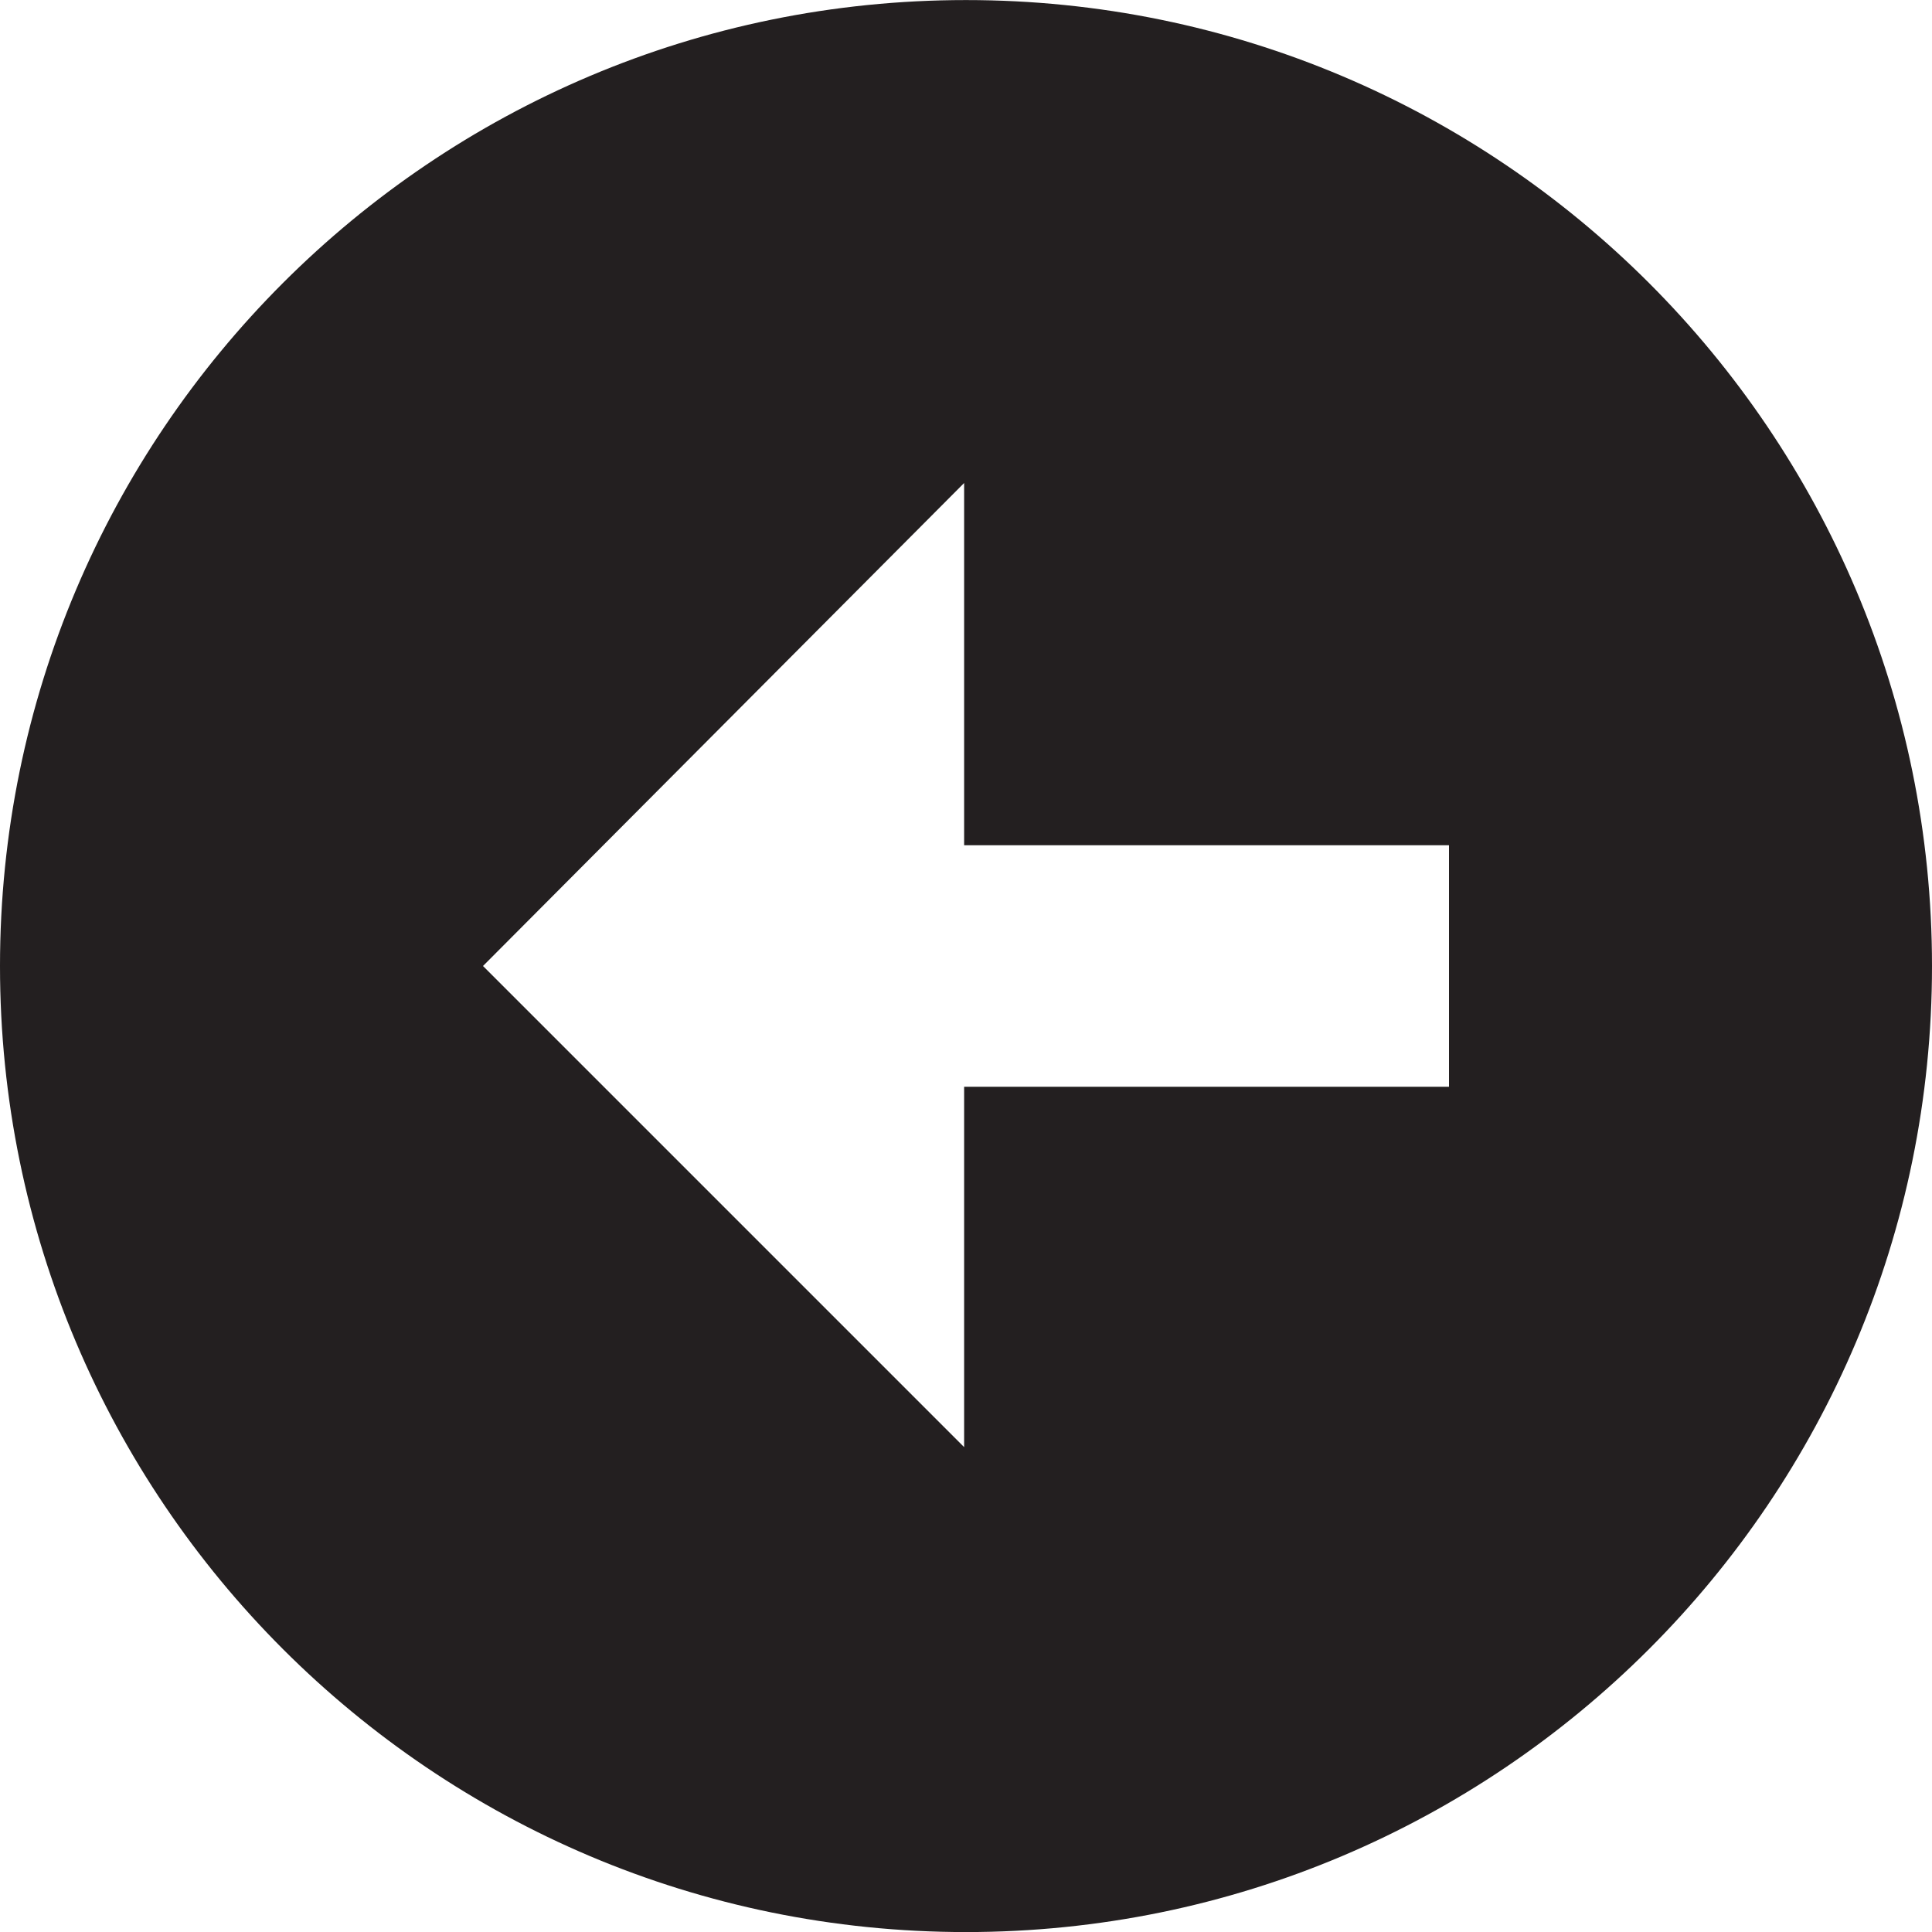 <?xml version="1.0" encoding="utf-8"?>
<!-- Generator: Adobe Illustrator 14.0.0, SVG Export Plug-In . SVG Version: 6.00 Build 43363)  -->
<!DOCTYPE svg PUBLIC "-//W3C//DTD SVG 1.1//EN" "http://www.w3.org/Graphics/SVG/1.1/DTD/svg11.dtd">
<svg version="1.1" id="Layer_1" xmlns="http://www.w3.org/2000/svg" xmlns:xlink="http://www.w3.org/1999/xlink" x="0px" y="0px"
	 width="32px" height="32px" viewBox="0 0 32 32" enable-background="new 0 0 32 32" xml:space="preserve">
<path fill="#231F20" d="M16,32.001c8.834,0,16-7.164,16-16c0-8.836-7.165-16-16-16c-8.837,0-16,7.164-16,16
	C0,24.837,7.164,32.001,16,32.001z M15.969,8v6H24v4h-8.031v5.969L8,16L15.969,8z"/>
</svg>
